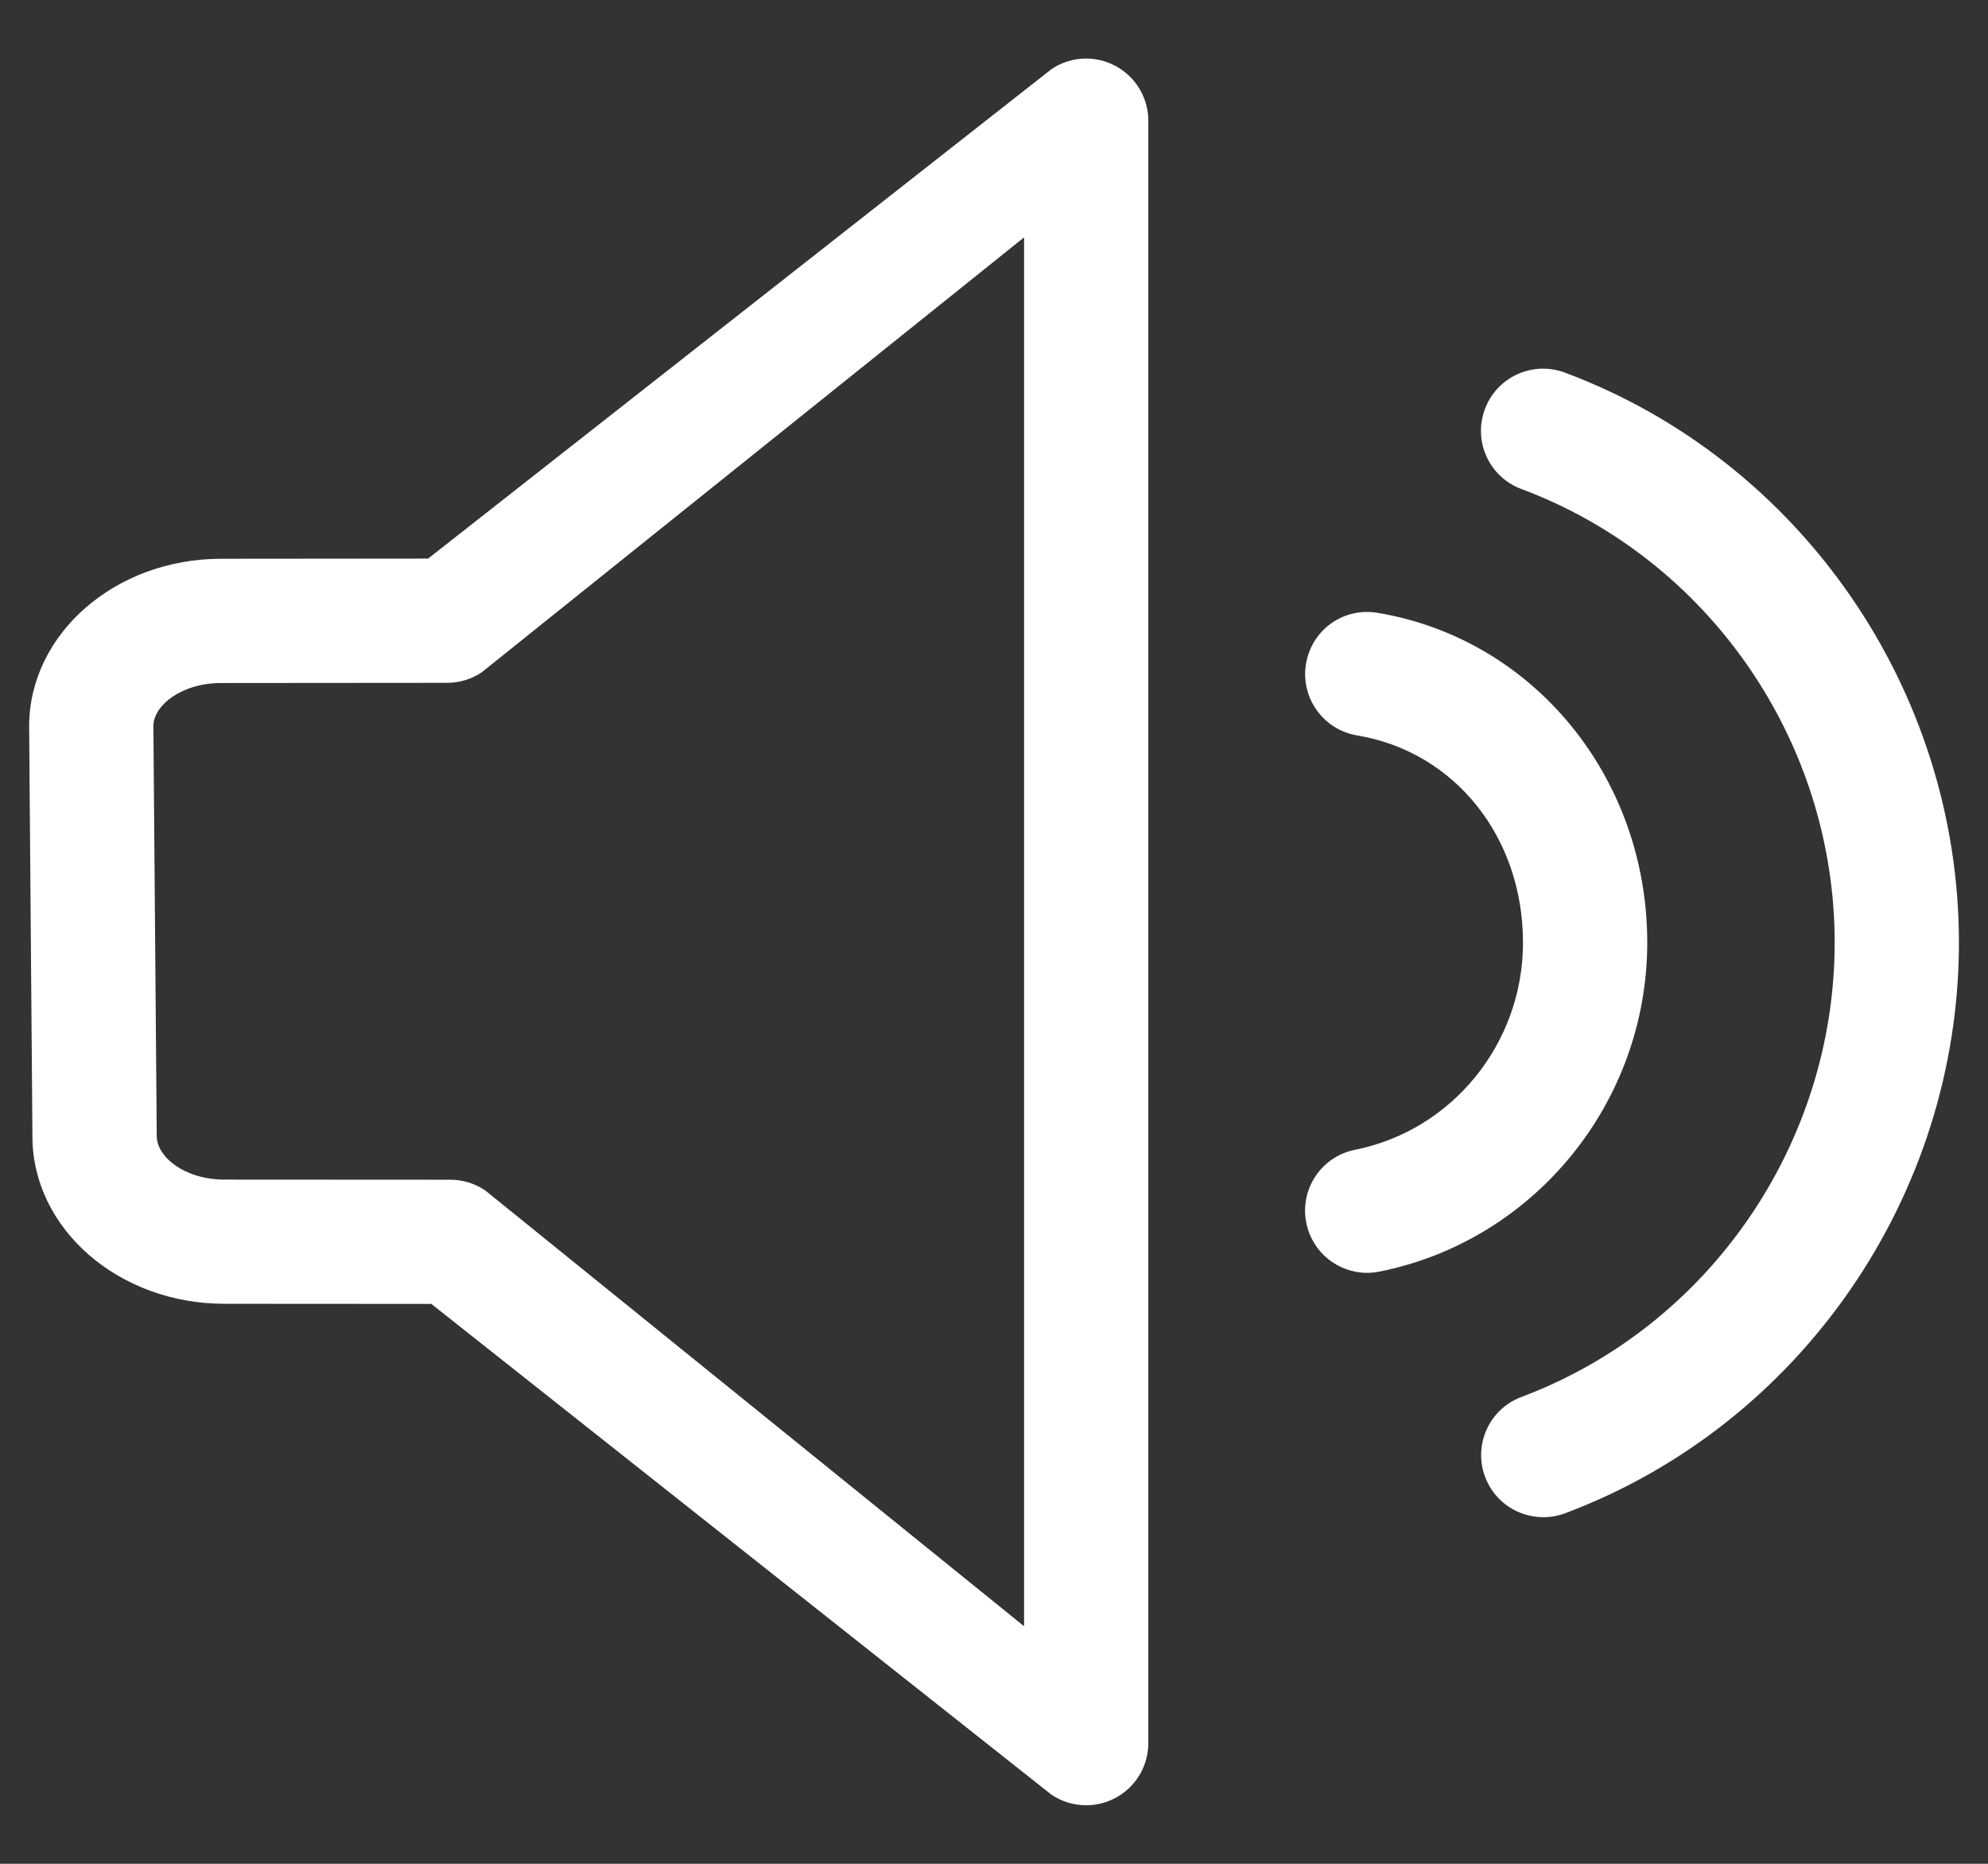 <svg width="32" height="30" viewBox="0 0 32 30" fill="none" xmlns="http://www.w3.org/2000/svg">
    <rect x="0" y="0" width="32" height="30" fill="#333333" stroke="none"/>
    <path d="M17.953 1.06C17.627 0.886 17.232 0.906 16.925 1.113L6.891 8.991L3.559 8.994C1.855 8.994 0.469 10.202 0.469 11.694L0.522 18.292C0.522 19.777 1.908 20.986 3.612 20.986L6.943 20.988L16.924 28.887C17.089 28.998 17.284 29.058 17.483 29.058C17.644 29.058 17.806 29.019 17.952 28.941C18.113 28.856 18.247 28.729 18.341 28.573C18.434 28.418 18.484 28.239 18.484 28.058V1.943C18.484 1.761 18.434 1.583 18.341 1.428C18.247 1.272 18.113 1.145 17.953 1.06ZM16.484 26.176L7.809 19.16C7.644 19.049 7.449 18.989 7.25 18.989L3.613 18.987C2.971 18.987 2.523 18.621 2.523 18.285L2.469 11.686C2.469 11.359 2.917 10.994 3.56 10.994L7.197 10.991C7.396 10.991 7.59 10.932 7.755 10.821L16.484 3.821V26.176ZM26.515 15.172C26.515 12.516 24.689 10.284 22.174 9.864C21.62 9.772 21.113 10.141 21.022 10.686C20.931 11.23 21.3 11.746 21.844 11.837C23.416 12.099 24.515 13.471 24.515 15.173C24.515 16.793 23.378 18.194 21.812 18.507C21.27 18.614 20.918 19.141 21.027 19.683C21.121 20.158 21.538 20.488 22.006 20.488C22.072 20.488 22.138 20.481 22.203 20.468C24.701 19.97 26.515 17.742 26.515 15.172V15.172ZM25.188 5.997C24.671 5.805 24.094 6.067 23.902 6.585C23.708 7.102 23.971 7.678 24.489 7.871C27.505 8.997 29.532 11.931 29.532 15.172C29.532 18.415 27.505 21.355 24.491 22.485C23.973 22.679 23.711 23.255 23.905 23.772C24.055 24.174 24.436 24.421 24.841 24.421C24.961 24.421 25.08 24.4 25.192 24.358C28.984 22.936 31.532 19.244 31.532 15.172C31.532 11.1 28.982 7.413 25.188 5.997Z" fill="white"/>
</svg>